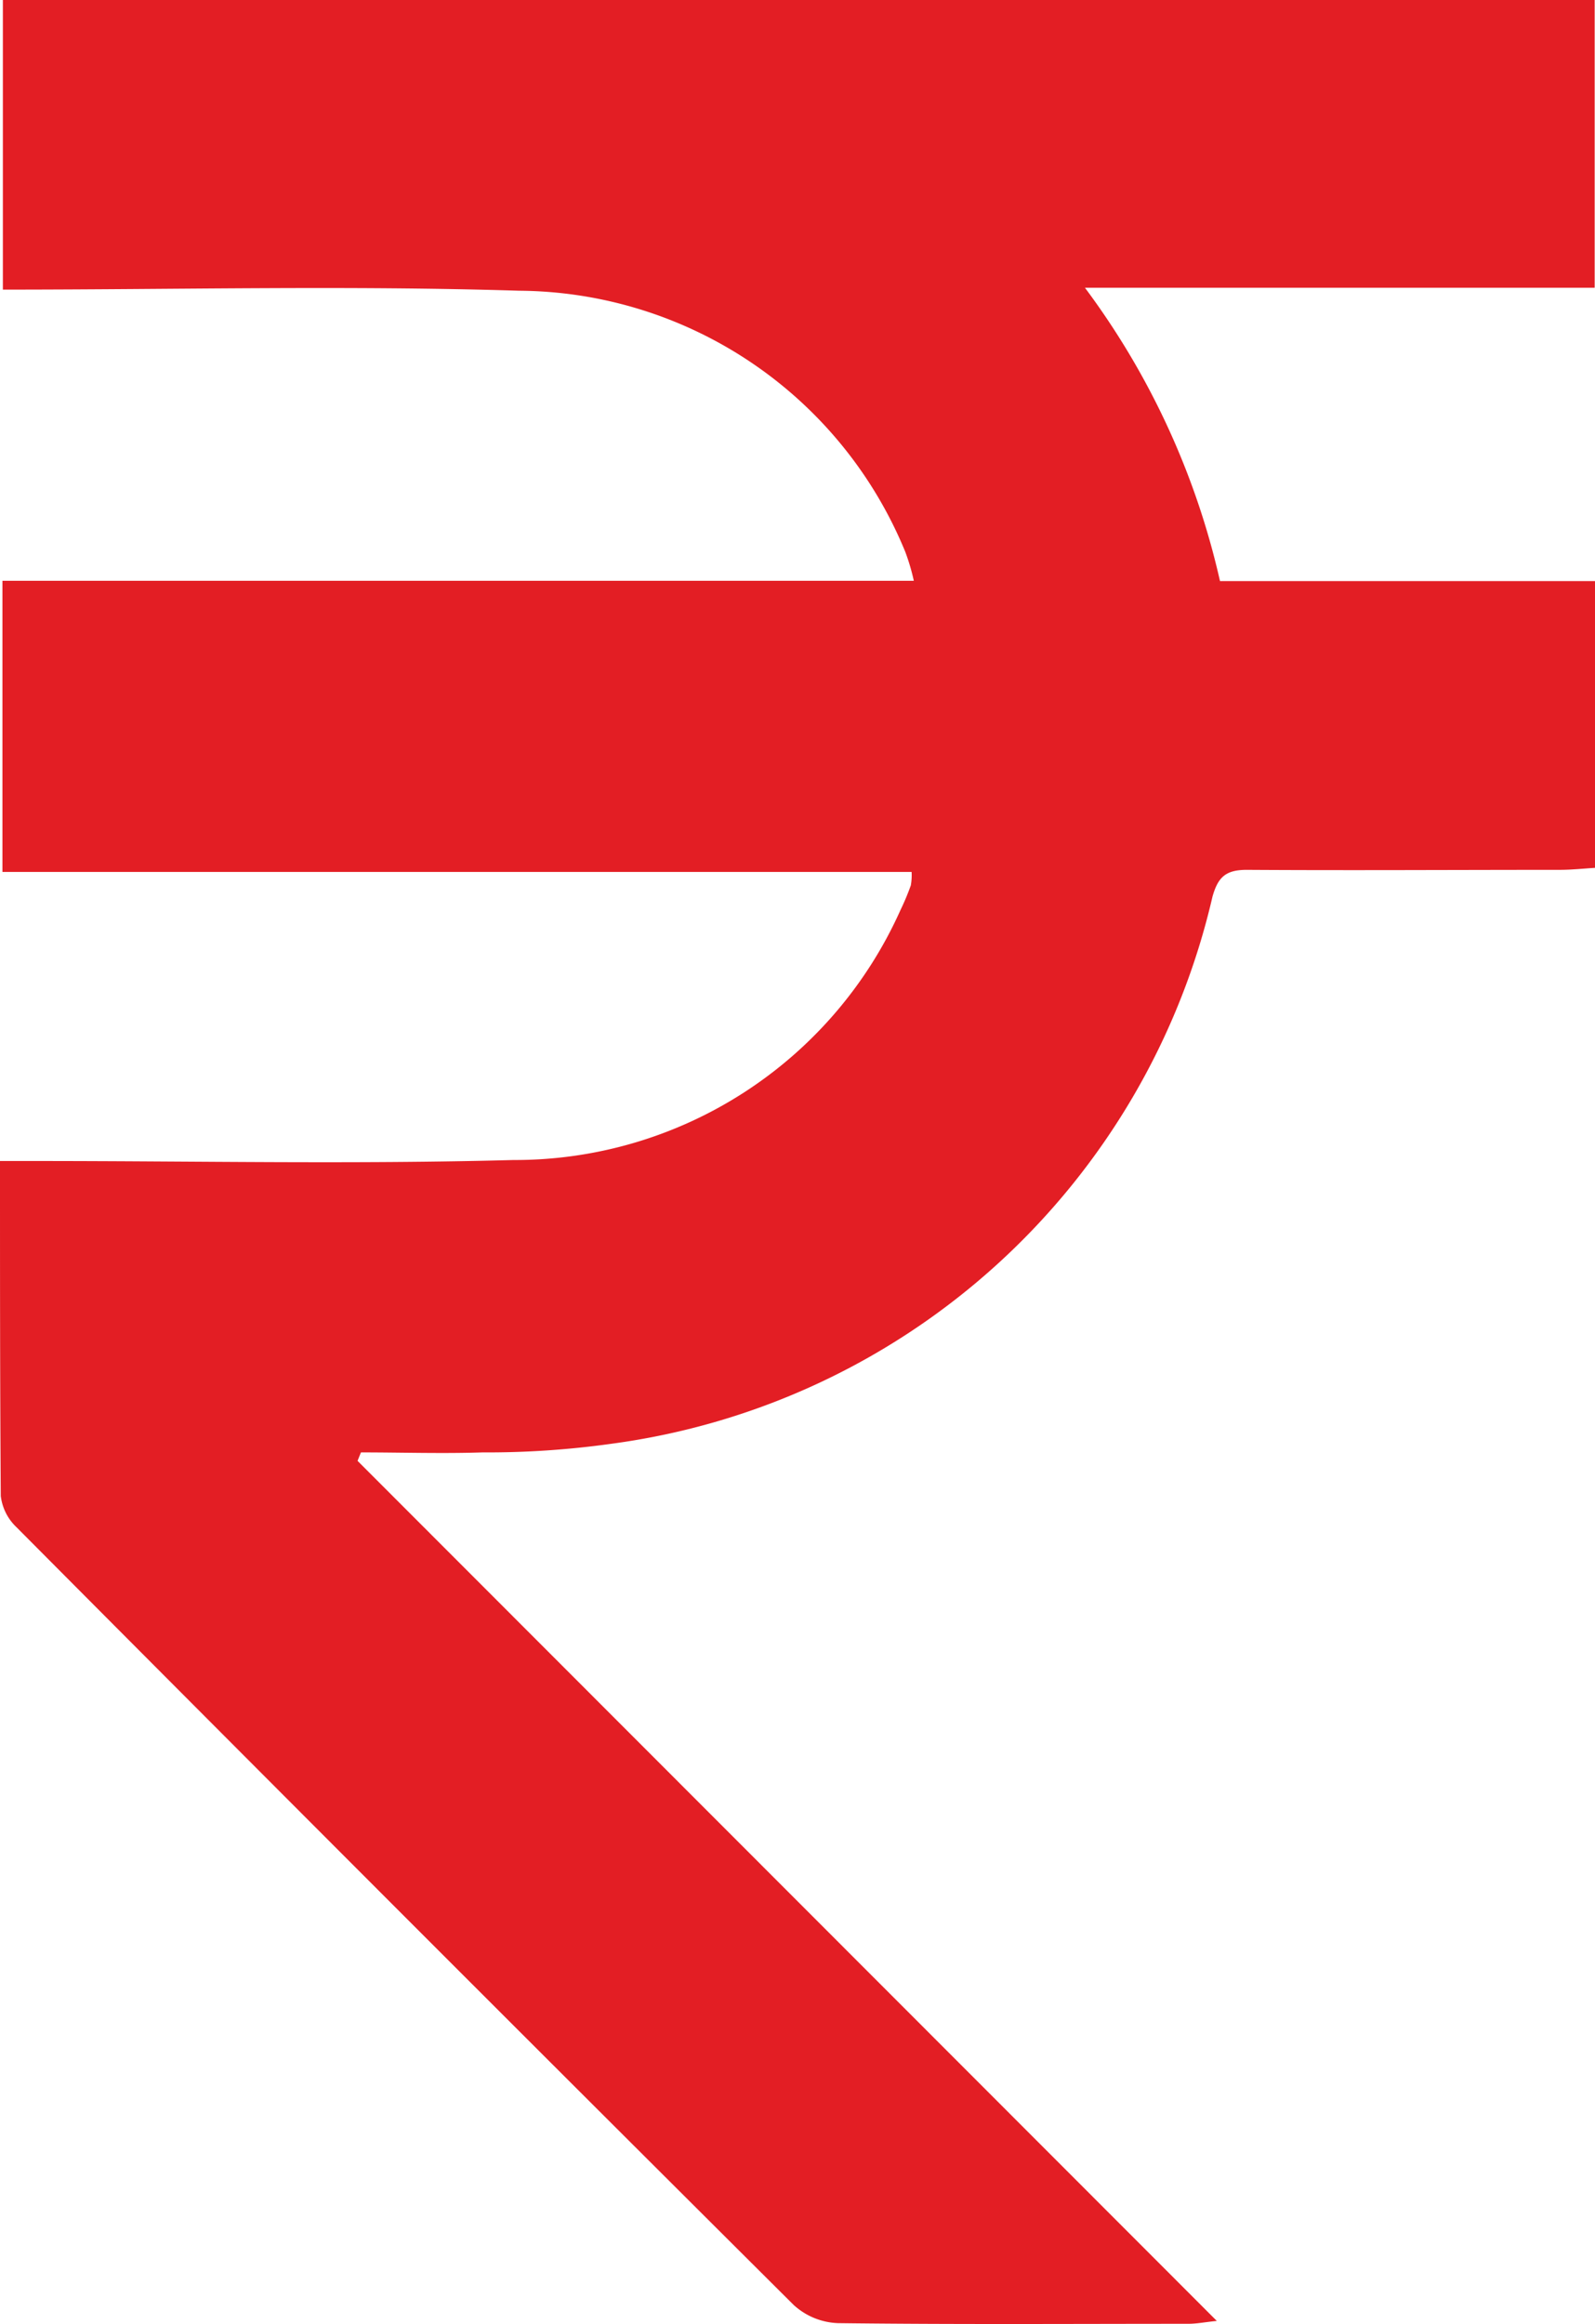 <svg id="Group_6129" data-name="Group 6129" xmlns="http://www.w3.org/2000/svg" xmlns:xlink="http://www.w3.org/1999/xlink" width="14.419" height="21" viewBox="0 0 14.419 21">
  <defs>
    <clipPath id="clip-path">
      <rect id="Rectangle_3530" data-name="Rectangle 3530" width="14.419" height="21" fill="#e31e24"/>
    </clipPath>
  </defs>
  <g id="Group_6128" data-name="Group 6128" clip-path="url(#clip-path)">
    <path id="Path_26869" data-name="Path 26869" d="M3.232,13.2,11,20.972c-.108.011-.183.026-.257.026-1.056,0-2.112.007-3.168-.006a.627.627,0,0,1-.4-.164Q3.655,17.324.149,13.8a.465.465,0,0,1-.142-.282C0,12.527,0,11.533,0,10.491H.335c1.435,0,2.871.03,4.306-.009a3.819,3.819,0,0,0,3.5-2.26A2.214,2.214,0,0,0,8.234,8a.53.53,0,0,0,.007-.121H.022V5.248H8.261a1.934,1.934,0,0,0-.077-.261,3.8,3.8,0,0,0-3.491-2.36c-1.546-.048-3.1-.01-4.667-.01V0h14.39V2.6H9.808a7.017,7.017,0,0,1,1.221,2.651h3.391V7.842c-.1.006-.211.018-.319.018-.943,0-1.887.006-2.83,0-.191,0-.26.066-.31.242a6.453,6.453,0,0,1-5.434,4.944,8.058,8.058,0,0,1-1.164.078c-.366.012-.732,0-1.1,0l-.033.082" transform="translate(0)" fill="#e31e24"/>
  </g>
</svg>
